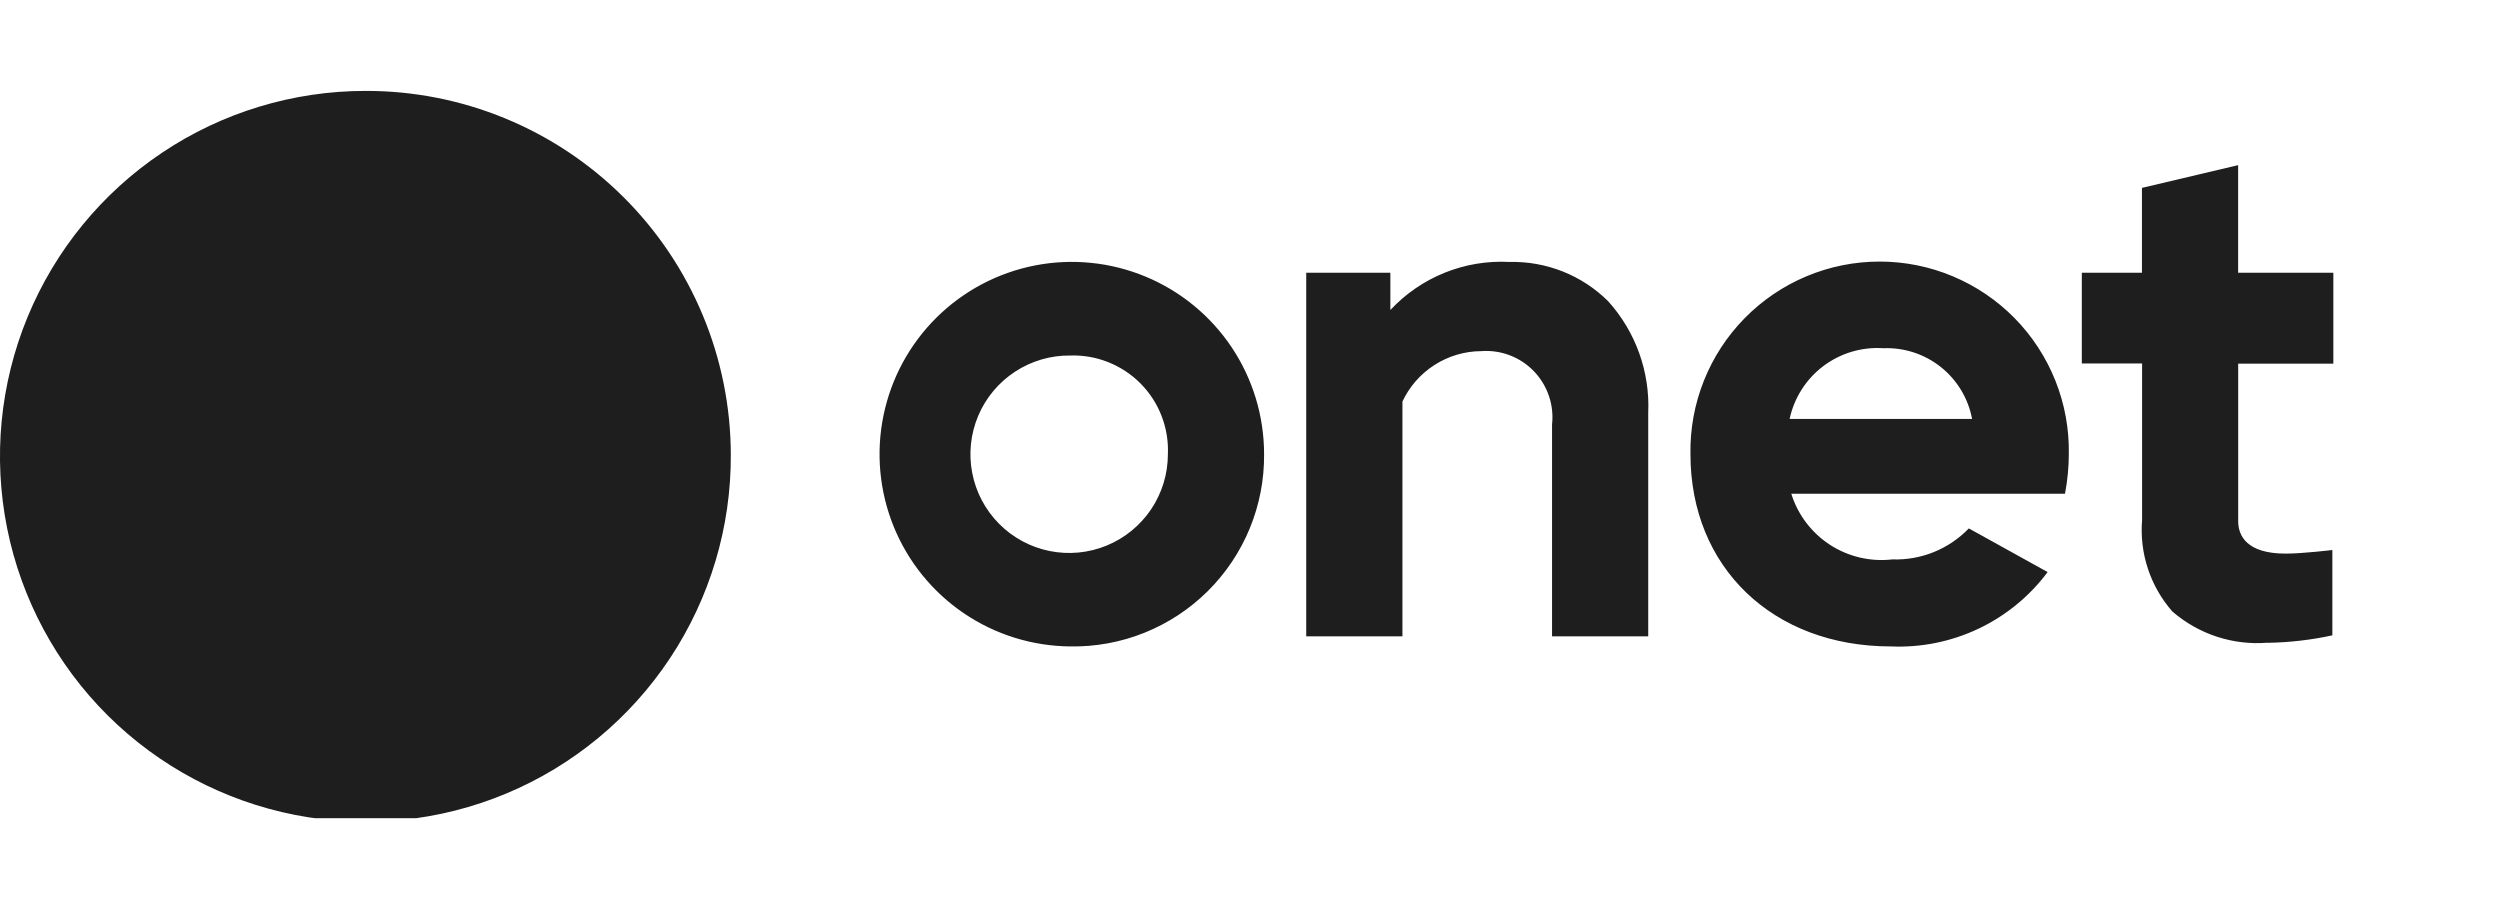 <svg width="110" height="40" viewBox="0 0 110 40" fill="none" xmlns="http://www.w3.org/2000/svg">
<g clip-path="url(#clip0_5123_2856)">
<path d="M47.087 28.443C45.417 28.428 43.788 27.92 42.407 26.982C41.025 26.043 39.952 24.717 39.323 23.17C38.694 21.622 38.537 19.924 38.872 18.288C39.207 16.651 40.018 15.151 41.204 13.975C42.391 12.799 43.898 12.001 45.537 11.68C47.176 11.36 48.874 11.532 50.415 12.175C51.957 12.817 53.274 13.902 54.2 15.291C55.126 16.681 55.62 18.314 55.62 19.984C55.63 21.104 55.415 22.215 54.989 23.25C54.562 24.285 53.933 25.225 53.138 26.013C52.342 26.802 51.397 27.423 50.358 27.84C49.319 28.258 48.206 28.462 47.087 28.443ZM47.087 15.643C46.226 15.634 45.382 15.882 44.662 16.354C43.941 16.826 43.378 17.501 43.042 18.294C42.707 19.087 42.614 19.962 42.777 20.807C42.94 21.653 43.35 22.431 43.956 23.043C44.561 23.655 45.335 24.073 46.179 24.244C47.023 24.415 47.899 24.332 48.695 24.004C49.491 23.677 50.172 23.12 50.652 22.405C51.131 21.69 51.387 20.848 51.387 19.987C51.412 19.414 51.318 18.841 51.111 18.306C50.905 17.77 50.59 17.284 50.186 16.876C49.782 16.468 49.298 16.148 48.765 15.936C48.232 15.723 47.66 15.624 47.087 15.643ZM68.29 28V18.679C68.337 18.253 68.29 17.822 68.151 17.417C68.013 17.011 67.787 16.641 67.49 16.333C67.192 16.024 66.831 15.785 66.43 15.633C66.03 15.48 65.601 15.418 65.174 15.45C64.445 15.454 63.733 15.665 63.12 16.057C62.506 16.45 62.016 17.008 61.707 17.667V28H57.474V12H61.176V13.64C61.843 12.925 62.658 12.366 63.564 12C64.47 11.635 65.446 11.473 66.421 11.526C67.223 11.507 68.019 11.65 68.764 11.946C69.508 12.242 70.186 12.686 70.755 13.25C71.969 14.593 72.604 16.362 72.522 18.171V28H68.29ZM99.771 28.28C99.017 28.34 98.259 28.25 97.54 28.014C96.822 27.778 96.157 27.402 95.585 26.907C95.104 26.359 94.738 25.72 94.509 25.028C94.28 24.336 94.193 23.604 94.252 22.878V15.992H91.6V12H94.246V8.267L98.478 7.266V12H102.667V16H98.48V22.934C98.48 23.56 98.843 24.359 100.568 24.359C101.326 24.359 102.624 24.2 102.624 24.2V27.955C101.686 28.159 100.731 28.269 99.771 28.284M83.2 28.443C78.007 28.443 74.38 24.964 74.38 19.983C74.36 18.877 74.561 17.779 74.971 16.752C75.38 15.724 75.99 14.789 76.765 14C77.54 13.211 78.464 12.585 79.484 12.157C80.504 11.729 81.598 11.509 82.704 11.509C83.81 11.509 84.905 11.729 85.924 12.157C86.944 12.585 87.869 13.211 88.644 14C89.418 14.789 90.028 15.724 90.438 16.752C90.847 17.779 91.048 18.877 91.028 19.983C91.026 20.553 90.972 21.122 90.867 21.682L90.859 21.723H78.816C79.104 22.647 79.706 23.442 80.517 23.97C81.328 24.497 82.299 24.725 83.26 24.614C83.886 24.635 84.509 24.525 85.09 24.29C85.67 24.055 86.195 23.7 86.629 23.25L90.096 25.171C89.299 26.239 88.253 27.095 87.049 27.665C85.846 28.235 84.52 28.502 83.189 28.442M86.772 18.434C86.603 17.533 86.116 16.723 85.4 16.152C84.683 15.58 83.785 15.286 82.87 15.322C81.922 15.257 80.984 15.537 80.226 16.108C79.468 16.68 78.942 17.505 78.743 18.434H86.772Z" fill="#1E1E1E"/>
<path d="M32.156 20C32.172 23.183 31.242 26.3 29.485 28.954C27.727 31.609 25.222 33.682 22.285 34.911C19.349 36.14 16.113 36.469 12.989 35.858C9.865 35.246 6.993 33.721 4.736 31.476C2.48 29.23 0.941 26.366 0.314 23.245C-0.313 20.123 0.001 16.887 1.215 13.944C2.43 11.001 4.491 8.486 7.137 6.715C9.782 4.945 12.894 4 16.078 4C18.184 3.995 20.271 4.404 22.219 5.206C24.167 6.007 25.938 7.184 27.431 8.67C28.924 10.156 30.11 11.921 30.92 13.865C31.731 15.809 32.151 17.894 32.156 20Z" fill="#1E1E1E"/>
</g>
<defs>
<clipPath id="clip0_5123_2856">
<rect width="102.667" height="32" fill="white" transform="translate(0 4)"/>
</clipPath>
</defs>
</svg>
